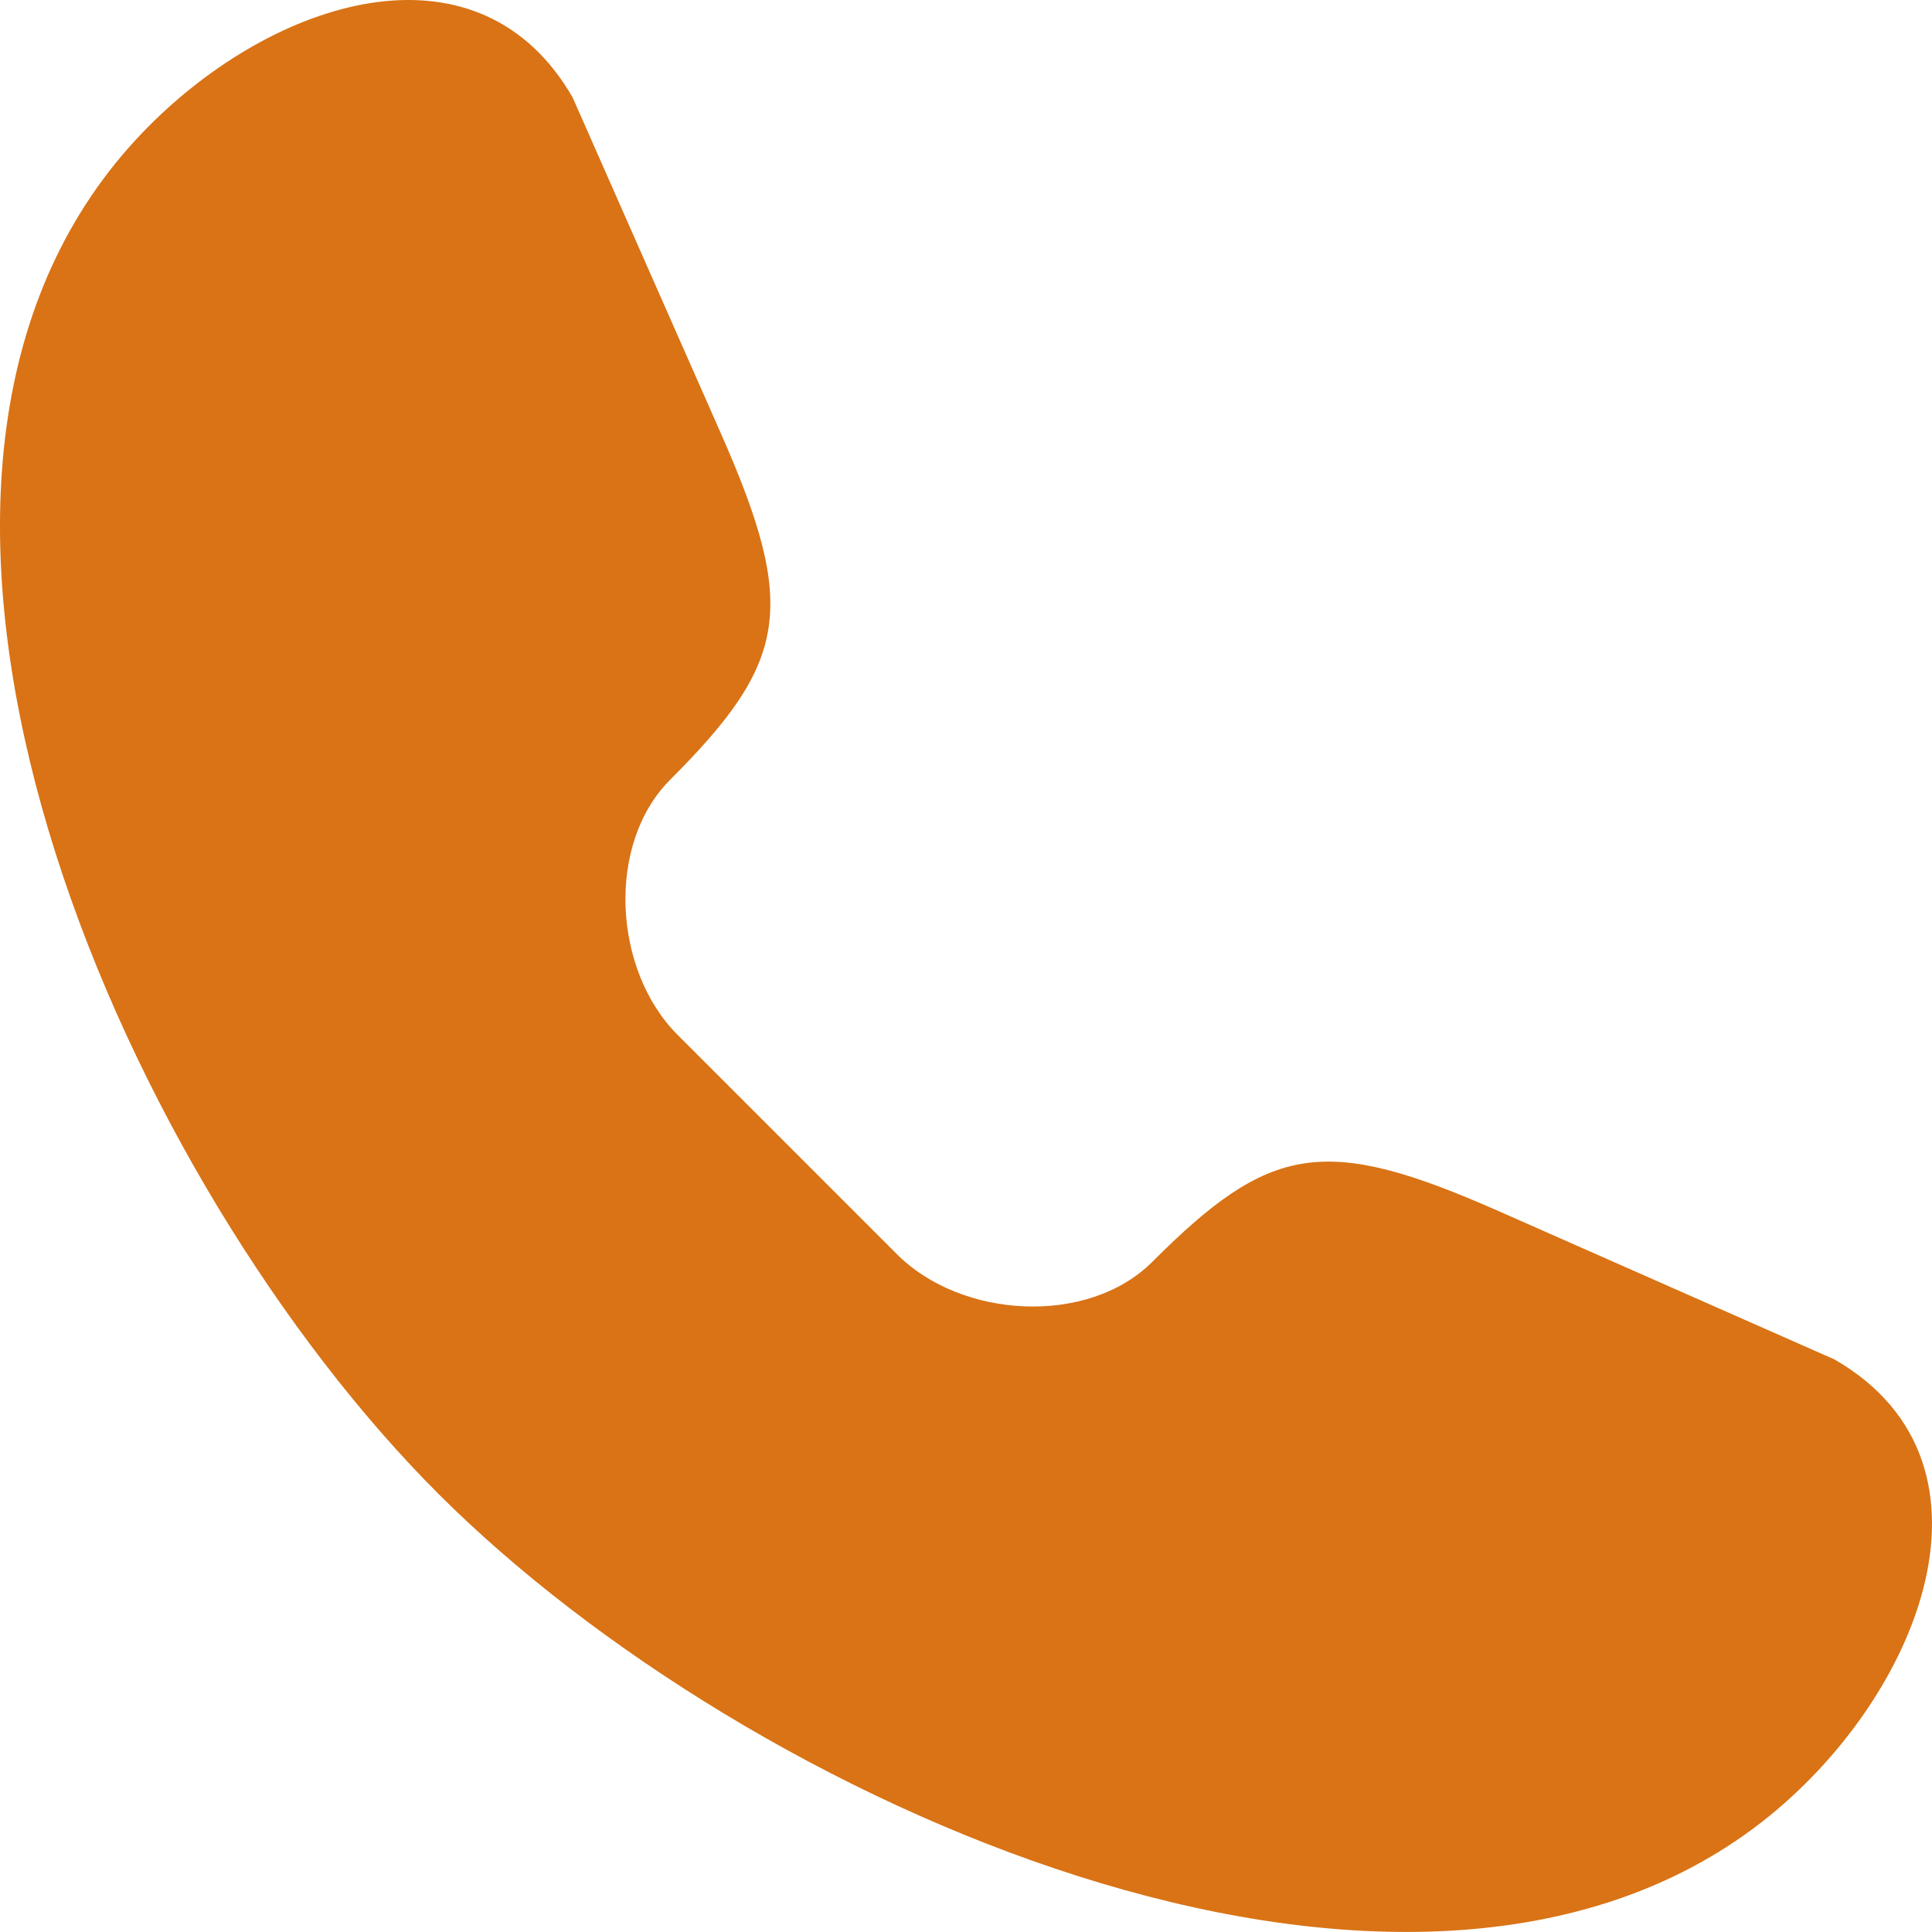 <?xml version="1.0" encoding="UTF-8"?> <svg xmlns="http://www.w3.org/2000/svg" width="58" height="58" viewBox="0 0 58 58" fill="none"> <path d="M4.625 3.631C4.072 4.171 3.562 4.751 3.109 5.362C-4.828 16.046 3.861 35.545 13.156 44.841C22.452 54.136 41.956 62.825 52.635 54.892C57.521 51.263 60.556 43.976 55.074 40.812L44.997 36.362C39.76 34.048 38.136 34.338 34.591 37.883C32.667 39.807 28.866 39.596 26.929 37.654L20.344 31.069C18.402 29.132 18.191 25.332 20.12 23.408C23.66 19.864 23.95 18.242 21.639 13.006L17.19 2.924C14.421 -1.87 8.496 -0.147 4.625 3.631Z" fill="#D97315"></path> </svg> 